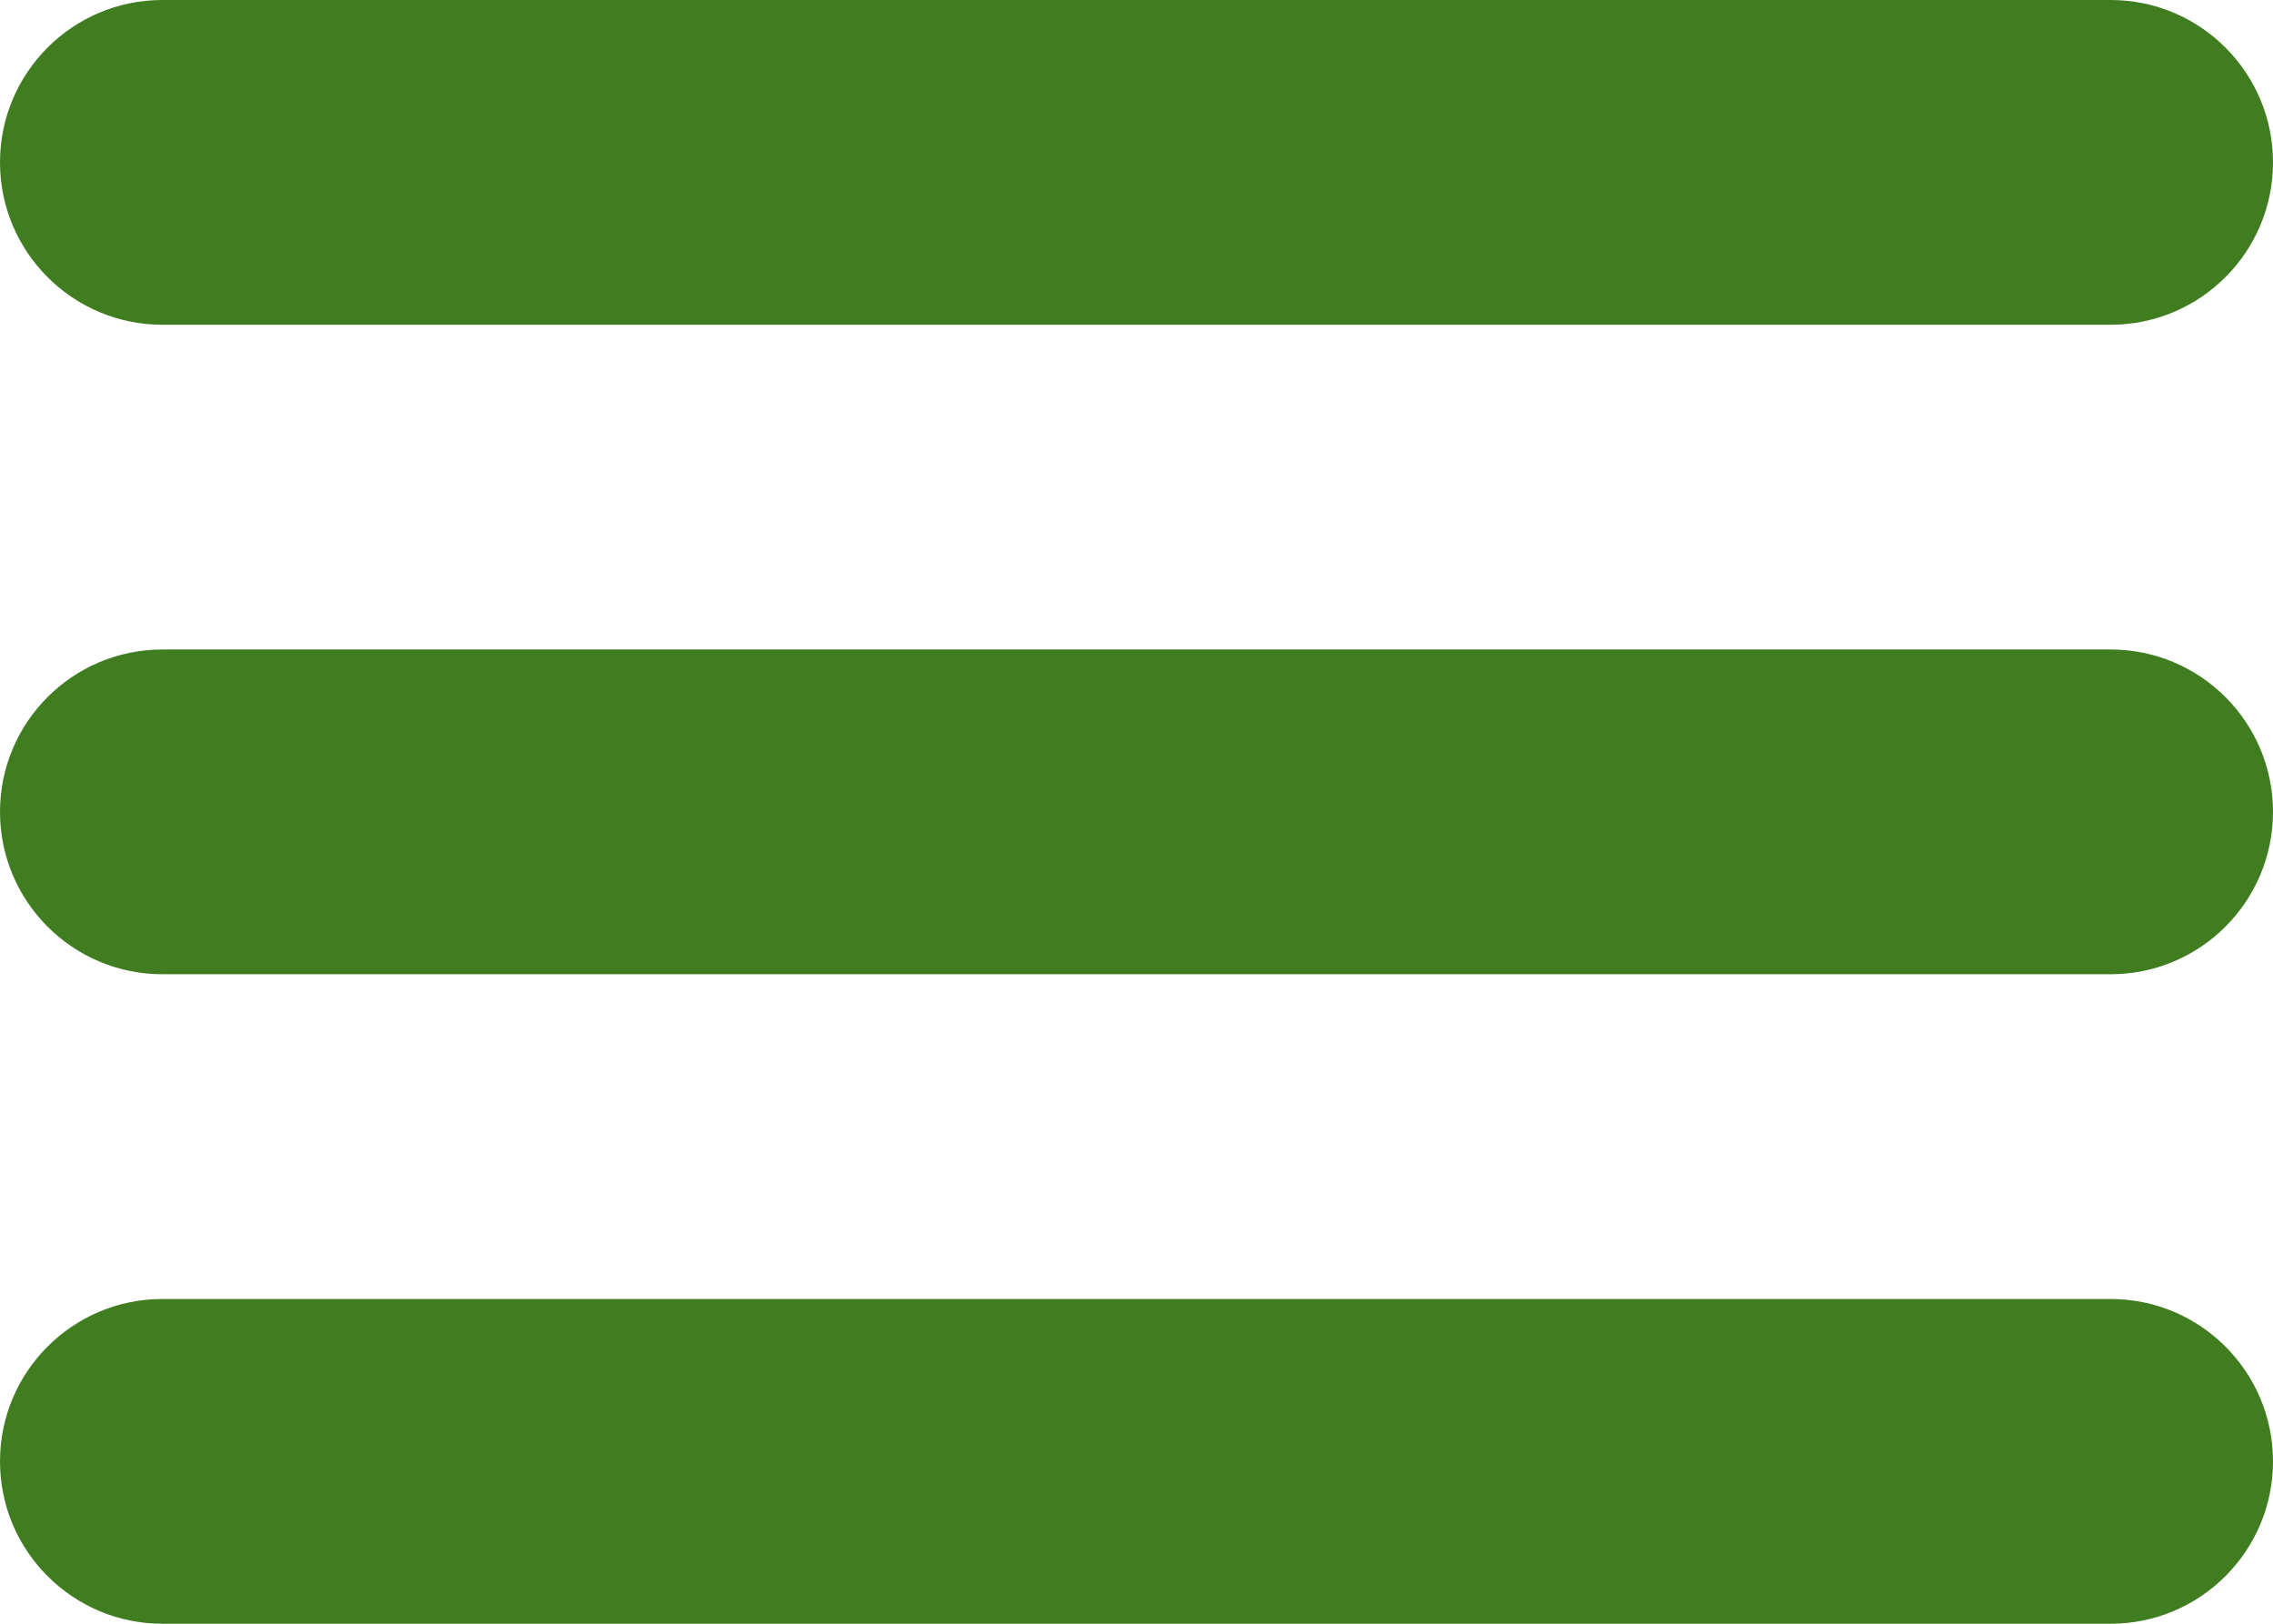 <svg width="28" height="20" viewBox="0 0 28 20" fill="none" xmlns="http://www.w3.org/2000/svg">
<path d="M2 4H26C27.104 4 28 3.104 28 2C28 0.896 27.104 0 26 0H2C0.896 0 0 0.896 0 2C0 3.104 0.896 4 2 4ZM26 8H2C0.896 8 0 8.896 0 10C0 11.104 0.896 12 2 12H26C27.104 12 28 11.104 28 10C28 8.896 27.104 8 26 8ZM26 16H2C0.896 16 0 16.896 0 18C0 19.104 0.896 20 2 20H26C27.104 20 28 19.104 28 18C28 16.896 27.104 16 26 16Z" fill="#3F7D20"/>
</svg>
